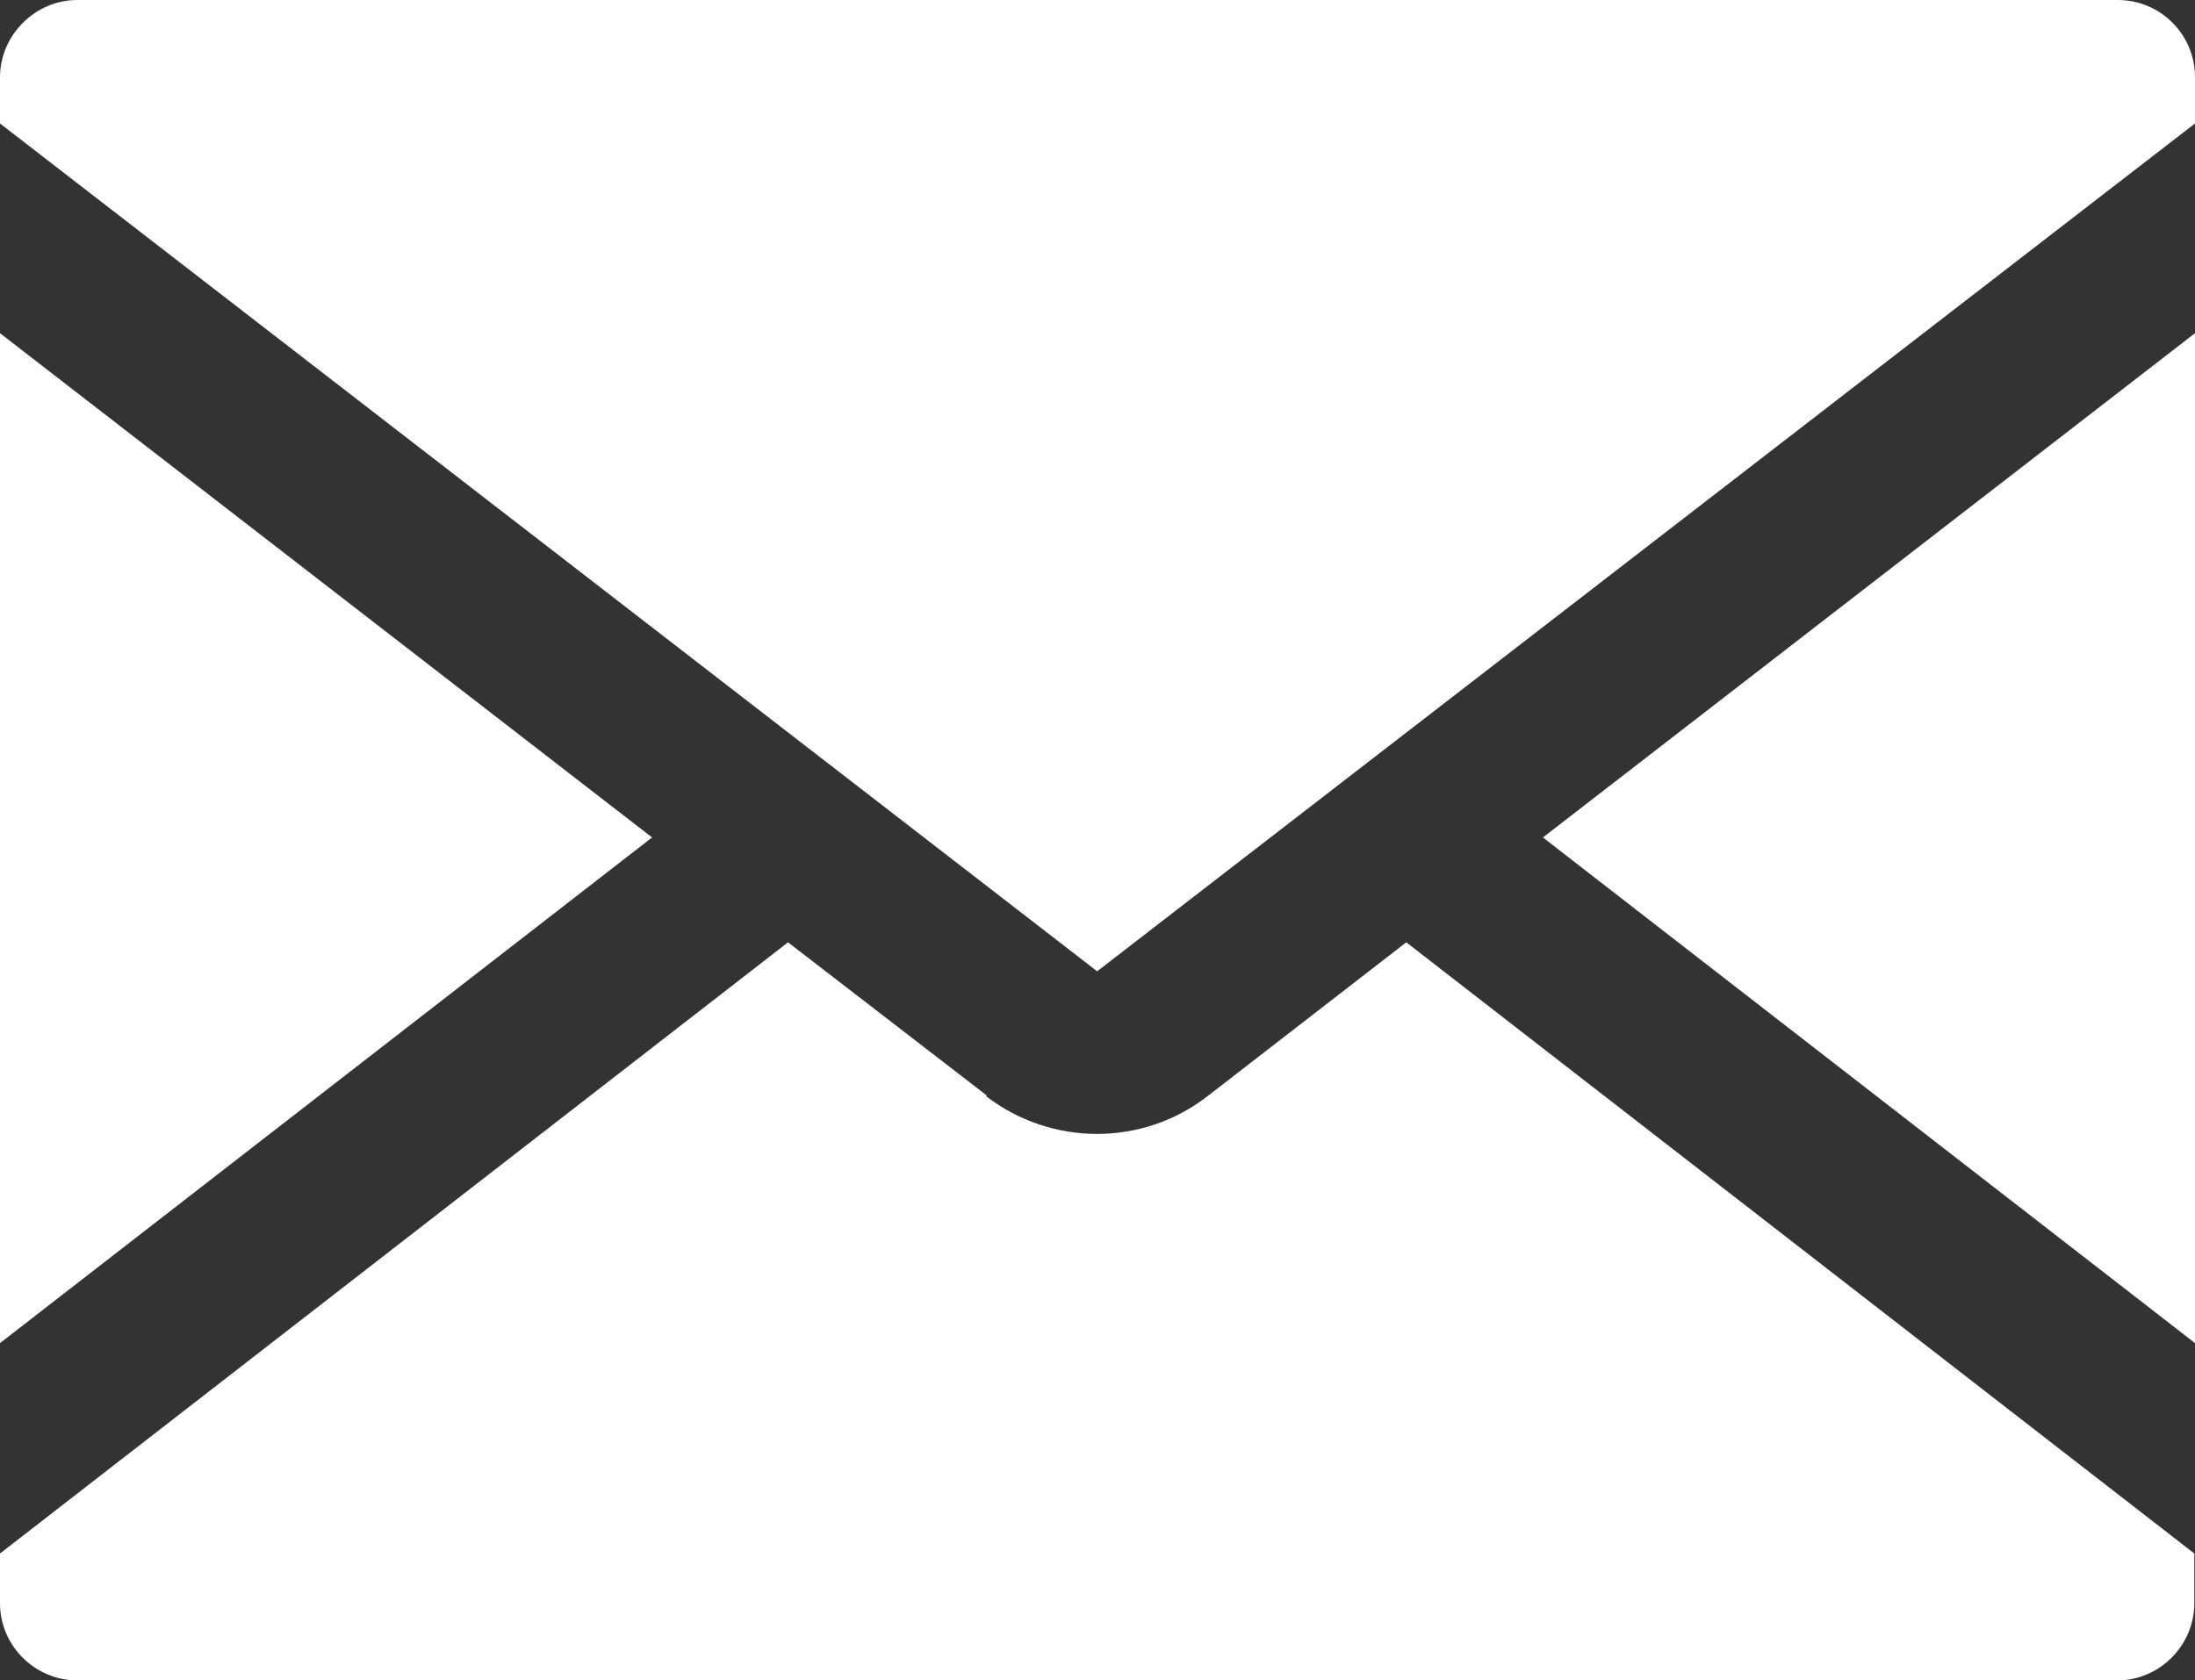 <?xml version="1.0" encoding="UTF-8"?>
<svg id="_レイヤー_1" data-name="レイヤー 1" xmlns="http://www.w3.org/2000/svg" viewBox="0 0 31.81 24.36">
  <rect x="0" y="0" width="31.81" height="24.36" fill="#333333" stroke="none"/>
  <defs>
    <style>
      .cls-1 {
        fill: #fff;
      }
    </style>
  </defs>
  <polygon class="cls-1" points="31.81 19.47 31.81 4.83 22.36 12.14 31.81 19.47"/>
  <polygon class="cls-1" points="0 4.83 0 19.47 9.45 12.14 0 4.83"/>
  <path class="cls-1" d="M14.3,15.88l-2.88-2.22L0,22.52v.72c0,.62.51,1.12,1.12,1.12h29.56c.62,0,1.12-.51,1.12-1.12v-.72l-11.42-8.86-2.88,2.23c-.94.73-2.26.73-3.21,0Z"/>
  <path class="cls-1" d="M30.68,0H1.12C.51,0,0,.51,0,1.12v.67l15.9,12.29L31.81,1.79v-.67c0-.62-.5-1.12-1.12-1.12Z"/>
</svg>